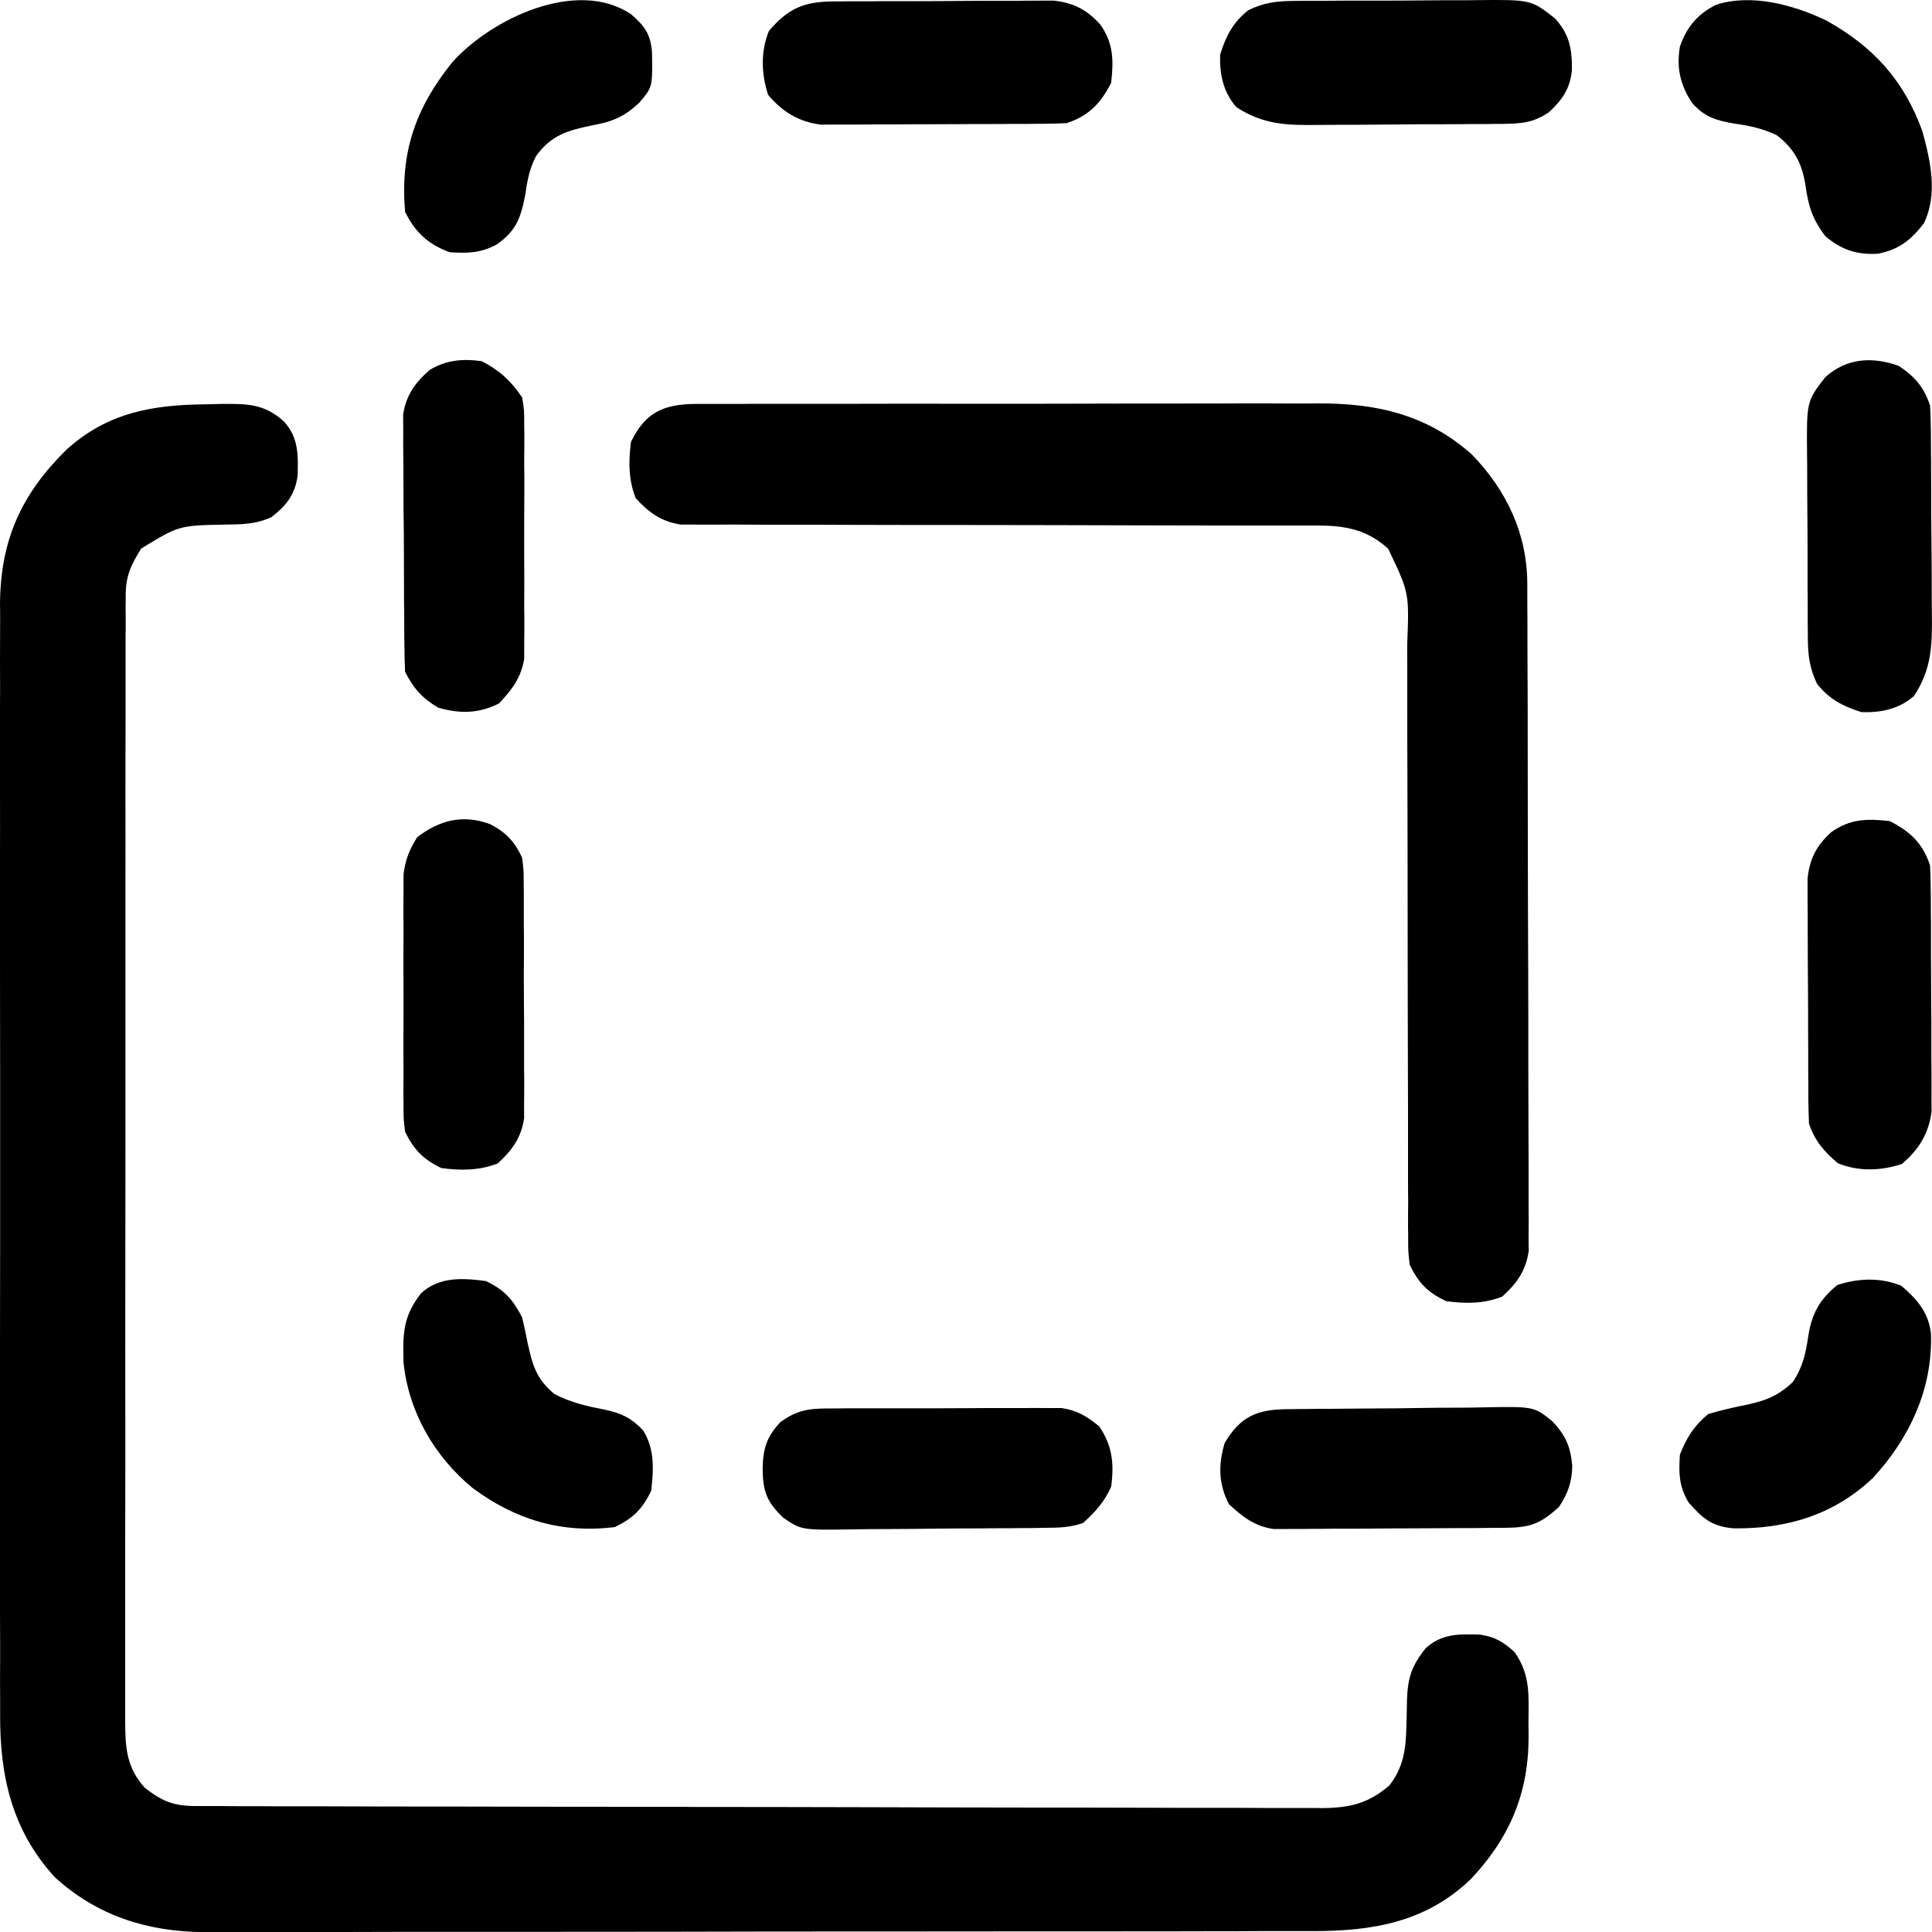 <svg width="15" height="15" viewBox="0 0 15 15" fill="none" xmlns="http://www.w3.org/2000/svg">
<path d="M1.607 3.139C1.662 3.137 1.662 3.137 1.718 3.136C1.921 3.135 2.053 3.134 2.206 3.274C2.318 3.398 2.315 3.531 2.311 3.692C2.291 3.84 2.224 3.924 2.109 4.014C1.985 4.072 1.878 4.071 1.744 4.073C1.389 4.08 1.389 4.08 1.096 4.259C1.017 4.387 0.976 4.47 0.976 4.622C0.976 4.654 0.976 4.687 0.975 4.72C0.976 4.755 0.976 4.79 0.976 4.826C0.976 4.864 0.976 4.901 0.975 4.94C0.975 5.044 0.975 5.148 0.975 5.252C0.975 5.364 0.975 5.476 0.975 5.588C0.974 5.808 0.974 6.028 0.974 6.247C0.975 6.426 0.974 6.605 0.974 6.783C0.974 6.809 0.974 6.834 0.974 6.86C0.974 6.912 0.974 6.963 0.974 7.015C0.974 7.499 0.974 7.983 0.974 8.467C0.974 8.91 0.974 9.353 0.973 9.796C0.973 10.251 0.972 10.705 0.973 11.16C0.973 11.415 0.973 11.671 0.972 11.926C0.972 12.143 0.972 12.361 0.972 12.578C0.972 12.689 0.972 12.8 0.972 12.911C0.972 13.031 0.972 13.151 0.972 13.271C0.972 13.307 0.972 13.342 0.972 13.378C0.973 13.576 0.985 13.727 1.125 13.881C1.259 13.985 1.347 14.021 1.514 14.022C1.546 14.022 1.578 14.022 1.611 14.022C1.646 14.022 1.682 14.022 1.718 14.022C1.755 14.023 1.793 14.023 1.831 14.023C1.935 14.023 2.039 14.023 2.143 14.024C2.255 14.024 2.367 14.024 2.479 14.024C2.75 14.025 3.02 14.026 3.291 14.026C3.367 14.026 3.444 14.026 3.52 14.026C3.995 14.027 4.47 14.028 4.944 14.028C5.054 14.028 5.164 14.028 5.274 14.028C5.302 14.028 5.329 14.028 5.357 14.029C5.8 14.029 6.242 14.03 6.685 14.031C7.14 14.033 7.594 14.033 8.049 14.034C8.304 14.034 8.559 14.034 8.814 14.035C9.031 14.036 9.249 14.036 9.466 14.036C9.577 14.036 9.688 14.036 9.799 14.037C9.919 14.037 10.039 14.037 10.159 14.037C10.194 14.037 10.229 14.037 10.265 14.038C10.478 14.036 10.625 14.003 10.788 13.861C10.895 13.723 10.914 13.586 10.919 13.416C10.919 13.392 10.92 13.367 10.921 13.343C10.922 13.293 10.923 13.243 10.924 13.193C10.93 13.026 10.961 12.93 11.07 12.796C11.194 12.683 11.327 12.686 11.488 12.691C11.606 12.707 11.672 12.747 11.759 12.827C11.885 13.004 11.868 13.168 11.867 13.377C11.867 13.412 11.868 13.447 11.868 13.483C11.868 13.925 11.72 14.27 11.42 14.589C11.072 14.923 10.661 14.993 10.197 14.993C10.159 14.993 10.121 14.993 10.082 14.993C9.978 14.993 9.873 14.993 9.769 14.993C9.656 14.994 9.543 14.994 9.43 14.994C9.183 14.995 8.937 14.995 8.69 14.995C8.536 14.995 8.382 14.995 8.227 14.995C7.8 14.995 7.373 14.996 6.946 14.996C6.919 14.996 6.892 14.996 6.863 14.996C6.822 14.996 6.822 14.996 6.78 14.996C6.725 14.996 6.669 14.996 6.614 14.996C6.586 14.996 6.559 14.996 6.531 14.996C6.085 14.996 5.639 14.997 5.193 14.998C4.735 14.998 4.277 14.999 3.819 14.999C3.562 14.999 3.305 14.999 3.048 14.999C2.829 15 2.61 15 2.392 15C2.28 15 2.168 15 2.057 15C1.936 15.001 1.814 15 1.693 15C1.658 15 1.623 15.001 1.587 15.001C1.148 14.998 0.756 14.876 0.426 14.575C0.093 14.211 -0.002 13.789 0.001 13.308C0.001 13.27 0.001 13.232 0.001 13.193C0 13.088 0 12.984 0.001 12.879C0.001 12.766 0.001 12.653 0 12.54C-0 12.318 -2.85722e-05 12.097 0 11.876C0 11.696 0 11.516 0 11.336C0 11.31 0 11.285 0 11.258C0 11.206 0 11.154 0 11.102C-1.93842e-05 10.614 0 10.125 0.001 9.637C0.001 9.218 0.001 8.8 0.001 8.381C0 7.895 6.29138e-06 7.408 0 6.921C0 6.869 0 6.817 0 6.766C0 6.74 0 6.714 0 6.688C0.001 6.508 0 6.329 0 6.149C-0 5.93 -4.06865e-05 5.711 0 5.492C0.001 5.381 0.001 5.269 0 5.157C0 5.036 0.001 4.915 0.001 4.794C0.001 4.759 0.001 4.724 0 4.688C0.004 4.193 0.165 3.838 0.514 3.493C0.836 3.201 1.187 3.142 1.607 3.139Z" fill="black"/>
<path d="M5.407 3.136C5.43 3.136 5.452 3.136 5.475 3.136C5.55 3.136 5.625 3.136 5.7 3.136C5.753 3.136 5.807 3.136 5.861 3.135C6.007 3.135 6.153 3.135 6.299 3.135C6.421 3.135 6.543 3.135 6.665 3.135C6.953 3.134 7.241 3.134 7.53 3.135C7.826 3.135 8.123 3.135 8.42 3.134C8.675 3.133 8.93 3.133 9.185 3.133C9.337 3.133 9.489 3.133 9.642 3.132C9.785 3.132 9.928 3.132 10.072 3.133C10.124 3.133 10.176 3.133 10.229 3.132C10.685 3.13 11.077 3.217 11.428 3.529C11.698 3.809 11.856 4.142 11.858 4.531C11.858 4.553 11.858 4.576 11.858 4.599C11.858 4.674 11.858 4.75 11.859 4.825C11.859 4.879 11.859 4.933 11.859 4.987C11.86 5.164 11.86 5.342 11.861 5.519C11.861 5.58 11.861 5.641 11.861 5.702C11.861 5.989 11.862 6.276 11.862 6.563C11.863 6.894 11.863 7.225 11.865 7.557C11.866 7.813 11.866 8.069 11.866 8.325C11.866 8.478 11.867 8.63 11.867 8.783C11.868 8.927 11.868 9.071 11.868 9.215C11.868 9.268 11.868 9.32 11.868 9.373C11.869 9.445 11.869 9.517 11.868 9.589C11.868 9.63 11.868 9.67 11.869 9.711C11.847 9.866 11.778 9.963 11.663 10.067C11.518 10.123 11.38 10.123 11.227 10.102C11.083 10.033 11.014 9.962 10.945 9.82C10.933 9.72 10.933 9.72 10.933 9.603C10.933 9.582 10.933 9.561 10.932 9.538C10.932 9.467 10.932 9.395 10.933 9.323C10.932 9.272 10.932 9.221 10.932 9.169C10.932 9.058 10.932 8.948 10.932 8.837C10.932 8.662 10.932 8.486 10.931 8.311C10.93 7.939 10.929 7.567 10.929 7.195C10.929 6.794 10.928 6.392 10.927 5.991C10.926 5.817 10.926 5.643 10.926 5.469C10.926 5.36 10.926 5.252 10.926 5.144C10.925 5.093 10.925 5.043 10.926 4.993C10.941 4.602 10.941 4.602 10.778 4.261C10.613 4.109 10.44 4.08 10.222 4.08C10.201 4.08 10.179 4.08 10.157 4.08C10.085 4.08 10.014 4.08 9.942 4.08C9.891 4.08 9.839 4.08 9.787 4.08C9.677 4.08 9.566 4.08 9.455 4.08C9.28 4.08 9.104 4.079 8.929 4.079C8.43 4.077 7.932 4.077 7.433 4.076C7.158 4.076 6.883 4.076 6.607 4.075C6.433 4.074 6.259 4.074 6.084 4.074C5.976 4.074 5.867 4.074 5.759 4.073C5.709 4.073 5.659 4.073 5.608 4.073C5.54 4.074 5.471 4.073 5.402 4.073C5.364 4.073 5.326 4.073 5.286 4.073C5.134 4.05 5.037 3.979 4.935 3.867C4.879 3.722 4.879 3.583 4.899 3.431C5.011 3.198 5.157 3.137 5.407 3.136Z" fill="black"/>
<path d="M14.742 2.841C14.867 2.923 14.938 3.007 14.985 3.149C14.989 3.212 14.99 3.276 14.991 3.339C14.991 3.379 14.992 3.418 14.992 3.458C14.992 3.501 14.992 3.544 14.993 3.587C14.993 3.609 14.993 3.631 14.993 3.653C14.994 3.768 14.994 3.883 14.994 3.998C14.995 4.117 14.996 4.235 14.997 4.353C14.998 4.445 14.998 4.536 14.998 4.628C14.998 4.671 14.999 4.715 14.999 4.758C15.002 5.007 14.999 5.193 14.86 5.404C14.743 5.505 14.606 5.534 14.453 5.529C14.307 5.483 14.204 5.43 14.108 5.31C14.049 5.188 14.037 5.089 14.036 4.955C14.036 4.915 14.036 4.876 14.035 4.835C14.035 4.793 14.035 4.75 14.035 4.707C14.035 4.663 14.035 4.619 14.034 4.574C14.034 4.482 14.034 4.389 14.034 4.297C14.034 4.179 14.033 4.061 14.032 3.943C14.031 3.851 14.031 3.76 14.031 3.669C14.031 3.625 14.031 3.582 14.03 3.538C14.026 3.116 14.026 3.116 14.171 2.929C14.336 2.779 14.538 2.767 14.742 2.841Z" fill="black"/>
<path d="M10.047 0.007C10.086 0.007 10.126 0.006 10.166 0.006C10.209 0.006 10.252 0.006 10.294 0.006C10.339 0.006 10.383 0.005 10.427 0.005C10.52 0.005 10.612 0.005 10.705 0.005C10.823 0.005 10.941 0.004 11.059 0.003C11.15 0.002 11.242 0.002 11.333 0.002C11.376 0.002 11.42 0.002 11.463 0.001C11.886 -0.003 11.886 -0.003 12.072 0.142C12.185 0.266 12.207 0.38 12.204 0.547C12.19 0.689 12.128 0.777 12.025 0.872C11.902 0.955 11.808 0.96 11.662 0.962C11.623 0.962 11.584 0.962 11.543 0.963C11.5 0.963 11.457 0.963 11.414 0.963C11.382 0.964 11.382 0.964 11.348 0.964C11.233 0.965 11.118 0.965 11.003 0.965C10.885 0.966 10.767 0.967 10.648 0.968C10.557 0.969 10.466 0.969 10.374 0.969C10.331 0.969 10.287 0.97 10.243 0.97C9.994 0.973 9.809 0.97 9.598 0.831C9.497 0.714 9.468 0.576 9.473 0.424C9.519 0.278 9.572 0.174 9.692 0.079C9.813 0.02 9.912 0.008 10.047 0.007Z" fill="black"/>
<path d="M14.672 6.375C14.833 6.457 14.928 6.548 14.985 6.719C14.988 6.783 14.99 6.847 14.99 6.911C14.991 6.951 14.991 6.99 14.991 7.031C14.991 7.074 14.991 7.117 14.992 7.16C14.992 7.205 14.992 7.249 14.992 7.294C14.992 7.387 14.992 7.48 14.993 7.573C14.993 7.692 14.994 7.81 14.995 7.929C14.995 8.021 14.995 8.113 14.995 8.204C14.995 8.248 14.996 8.292 14.996 8.336C14.997 8.397 14.996 8.459 14.996 8.52C14.996 8.555 14.996 8.59 14.997 8.626C14.976 8.8 14.898 8.925 14.766 9.037C14.604 9.091 14.428 9.097 14.269 9.031C14.162 8.941 14.09 8.857 14.045 8.724C14.042 8.66 14.041 8.596 14.04 8.532C14.04 8.493 14.04 8.453 14.04 8.413C14.039 8.369 14.039 8.326 14.039 8.283C14.039 8.239 14.039 8.194 14.039 8.15C14.038 8.057 14.038 7.964 14.038 7.871C14.038 7.752 14.037 7.633 14.036 7.514C14.036 7.422 14.035 7.331 14.035 7.239C14.035 7.195 14.035 7.151 14.035 7.108C14.034 7.046 14.034 6.985 14.034 6.923C14.034 6.888 14.034 6.853 14.034 6.817C14.052 6.663 14.105 6.562 14.22 6.459C14.367 6.357 14.495 6.355 14.672 6.375Z" fill="black"/>
<path d="M6.469 0.011C6.509 0.011 6.548 0.011 6.589 0.01C6.632 0.01 6.675 0.01 6.719 0.01C6.763 0.01 6.807 0.01 6.852 0.009C6.945 0.009 7.038 0.009 7.131 0.009C7.25 0.009 7.369 0.008 7.488 0.007C7.579 0.006 7.671 0.006 7.763 0.006C7.806 0.006 7.85 0.006 7.894 0.006C7.955 0.005 8.017 0.005 8.078 0.005C8.113 0.005 8.148 0.005 8.184 0.005C8.338 0.023 8.439 0.076 8.543 0.191C8.645 0.338 8.647 0.466 8.627 0.643C8.545 0.804 8.453 0.899 8.282 0.956C8.218 0.959 8.154 0.961 8.091 0.961C8.051 0.961 8.011 0.962 7.971 0.962C7.928 0.962 7.884 0.962 7.841 0.962C7.797 0.963 7.752 0.963 7.708 0.963C7.615 0.963 7.522 0.963 7.429 0.964C7.31 0.964 7.191 0.965 7.072 0.965C6.981 0.966 6.889 0.966 6.797 0.966C6.753 0.966 6.71 0.967 6.666 0.967C6.604 0.968 6.543 0.967 6.481 0.967C6.447 0.967 6.412 0.967 6.376 0.968C6.202 0.947 6.076 0.869 5.964 0.737C5.91 0.575 5.905 0.399 5.97 0.24C6.12 0.064 6.242 0.013 6.469 0.011Z" fill="black"/>
<path d="M3.74 2.804C3.878 2.875 3.968 2.958 4.054 3.086C4.07 3.184 4.07 3.184 4.07 3.296C4.07 3.317 4.07 3.337 4.071 3.358C4.071 3.426 4.071 3.493 4.07 3.561C4.07 3.608 4.07 3.655 4.071 3.702C4.071 3.8 4.071 3.899 4.07 3.997C4.069 4.123 4.07 4.249 4.07 4.375C4.071 4.473 4.071 4.57 4.07 4.667C4.07 4.713 4.07 4.76 4.071 4.806C4.071 4.871 4.071 4.936 4.07 5.002C4.07 5.057 4.07 5.057 4.07 5.114C4.047 5.26 3.975 5.354 3.875 5.461C3.718 5.541 3.569 5.543 3.402 5.494C3.278 5.421 3.209 5.343 3.145 5.216C3.142 5.15 3.14 5.085 3.14 5.019C3.14 4.999 3.139 4.979 3.139 4.958C3.139 4.891 3.138 4.824 3.138 4.757C3.138 4.734 3.138 4.712 3.137 4.688C3.137 4.567 3.136 4.446 3.136 4.325C3.136 4.2 3.135 4.075 3.133 3.95C3.133 3.854 3.132 3.758 3.132 3.662C3.132 3.616 3.132 3.57 3.131 3.524C3.13 3.459 3.13 3.395 3.131 3.33C3.13 3.294 3.13 3.257 3.13 3.219C3.152 3.07 3.223 2.971 3.335 2.873C3.463 2.794 3.595 2.784 3.74 2.804Z" fill="black"/>
<path d="M9.985 10.941C10.005 10.941 10.026 10.941 10.047 10.94C10.114 10.94 10.182 10.939 10.25 10.938C10.273 10.938 10.296 10.938 10.32 10.938C10.443 10.937 10.566 10.936 10.688 10.935C10.79 10.935 10.891 10.934 10.992 10.932C11.115 10.93 11.238 10.929 11.36 10.929C11.407 10.929 11.453 10.928 11.5 10.927C11.91 10.919 11.91 10.919 12.052 11.035C12.155 11.142 12.195 11.234 12.207 11.383C12.204 11.508 12.174 11.593 12.104 11.7C11.959 11.831 11.881 11.86 11.688 11.862C11.667 11.862 11.647 11.862 11.626 11.862C11.559 11.863 11.492 11.863 11.426 11.864C11.403 11.864 11.38 11.864 11.356 11.864C11.235 11.865 11.114 11.865 10.993 11.866C10.868 11.866 10.743 11.867 10.619 11.868C10.523 11.869 10.426 11.869 10.33 11.869C10.284 11.87 10.238 11.87 10.192 11.87C10.128 11.871 10.063 11.871 9.999 11.871C9.962 11.871 9.925 11.871 9.887 11.871C9.741 11.85 9.648 11.777 9.541 11.678C9.46 11.521 9.458 11.372 9.508 11.204C9.629 10.999 9.757 10.944 9.985 10.941Z" fill="black"/>
<path d="M3.804 6.398C3.929 6.463 3.993 6.531 4.053 6.657C4.066 6.755 4.066 6.755 4.066 6.867C4.066 6.888 4.067 6.908 4.067 6.929C4.067 6.997 4.067 7.064 4.067 7.131C4.067 7.178 4.067 7.226 4.068 7.273C4.068 7.371 4.068 7.47 4.067 7.568C4.067 7.694 4.068 7.82 4.069 7.946C4.069 8.043 4.069 8.141 4.069 8.238C4.069 8.284 4.069 8.331 4.07 8.377C4.07 8.442 4.07 8.507 4.069 8.572C4.069 8.609 4.069 8.646 4.069 8.684C4.046 8.835 3.975 8.932 3.864 9.033C3.719 9.089 3.58 9.089 3.427 9.069C3.284 9 3.215 8.928 3.145 8.787C3.133 8.689 3.133 8.689 3.133 8.579C3.133 8.559 3.133 8.539 3.132 8.518C3.132 8.452 3.132 8.385 3.133 8.319C3.133 8.273 3.132 8.226 3.132 8.18C3.132 8.083 3.132 7.986 3.133 7.889C3.133 7.764 3.133 7.64 3.132 7.516C3.132 7.421 3.132 7.325 3.133 7.229C3.133 7.183 3.132 7.138 3.132 7.092C3.132 7.028 3.132 6.964 3.133 6.9C3.133 6.863 3.133 6.827 3.133 6.789C3.147 6.674 3.178 6.599 3.239 6.5C3.414 6.367 3.591 6.321 3.804 6.398Z" fill="black"/>
<path d="M6.425 10.935C6.456 10.935 6.456 10.935 6.487 10.935C6.555 10.934 6.622 10.934 6.69 10.934C6.737 10.934 6.784 10.934 6.831 10.934C6.929 10.934 7.028 10.934 7.126 10.934C7.252 10.934 7.378 10.934 7.504 10.933C7.602 10.932 7.699 10.932 7.796 10.932C7.842 10.932 7.889 10.932 7.935 10.932C8 10.931 8.065 10.932 8.13 10.932C8.167 10.932 8.204 10.932 8.242 10.932C8.367 10.951 8.435 10.995 8.533 11.073C8.637 11.222 8.651 11.367 8.627 11.543C8.575 11.659 8.503 11.741 8.408 11.825C8.303 11.86 8.224 11.861 8.114 11.862C8.072 11.863 8.031 11.863 7.989 11.864C7.943 11.864 7.898 11.864 7.853 11.865C7.83 11.865 7.807 11.865 7.784 11.865C7.663 11.866 7.543 11.867 7.422 11.867C7.322 11.868 7.223 11.868 7.123 11.87C7.002 11.871 6.882 11.872 6.761 11.872C6.715 11.873 6.67 11.873 6.624 11.874C6.221 11.88 6.221 11.88 6.078 11.781C5.952 11.657 5.924 11.581 5.921 11.406C5.924 11.25 5.949 11.16 6.058 11.042C6.183 10.951 6.272 10.936 6.425 10.935Z" fill="black"/>
<path d="M14.177 0.158C14.542 0.36 14.783 0.623 14.926 1.021C14.989 1.252 15.047 1.511 14.936 1.735C14.835 1.865 14.742 1.939 14.579 1.97C14.418 1.98 14.293 1.938 14.171 1.833C14.072 1.701 14.041 1.604 14.018 1.442C13.992 1.27 13.933 1.157 13.795 1.05C13.686 0.998 13.585 0.976 13.466 0.96C13.324 0.935 13.236 0.91 13.137 0.799C13.045 0.659 13.015 0.527 13.043 0.361C13.095 0.211 13.179 0.109 13.324 0.037C13.599 -0.052 13.925 0.038 14.177 0.158Z" fill="black"/>
<path d="M3.772 9.946C3.916 10.015 3.981 10.087 4.053 10.227C4.07 10.294 4.084 10.362 4.097 10.429C4.136 10.606 4.165 10.705 4.304 10.823C4.431 10.89 4.562 10.919 4.701 10.946C4.826 10.972 4.903 11.011 4.993 11.105C5.084 11.252 5.075 11.407 5.056 11.574C4.987 11.718 4.915 11.787 4.774 11.856C4.359 11.908 3.998 11.798 3.667 11.551C3.372 11.307 3.172 10.961 3.133 10.578C3.127 10.354 3.128 10.221 3.27 10.04C3.411 9.911 3.591 9.922 3.772 9.946Z" fill="black"/>
<path d="M14.762 9.983C14.885 10.088 14.973 10.189 14.992 10.354C15.006 10.78 14.828 11.163 14.543 11.473C14.24 11.762 13.869 11.872 13.458 11.866C13.29 11.85 13.222 11.792 13.111 11.666C13.035 11.542 13.033 11.435 13.043 11.293C13.095 11.161 13.153 11.069 13.262 10.979C13.346 10.954 13.425 10.934 13.511 10.917C13.679 10.883 13.793 10.852 13.92 10.729C13.998 10.611 14.02 10.507 14.04 10.37C14.067 10.198 14.129 10.087 14.265 9.977C14.427 9.923 14.603 9.917 14.762 9.983Z" fill="black"/>
<path d="M4.899 0.11C5.003 0.2 5.05 0.262 5.062 0.402C5.067 0.676 5.067 0.676 4.962 0.799C4.846 0.906 4.758 0.944 4.604 0.972C4.41 1.012 4.28 1.047 4.161 1.213C4.109 1.315 4.094 1.404 4.077 1.518C4.042 1.697 4.006 1.792 3.857 1.898C3.733 1.965 3.628 1.968 3.49 1.958C3.323 1.896 3.225 1.805 3.145 1.645C3.106 1.183 3.225 0.84 3.511 0.484C3.813 0.146 4.476 -0.172 4.899 0.11Z" fill="black"/>
</svg>

